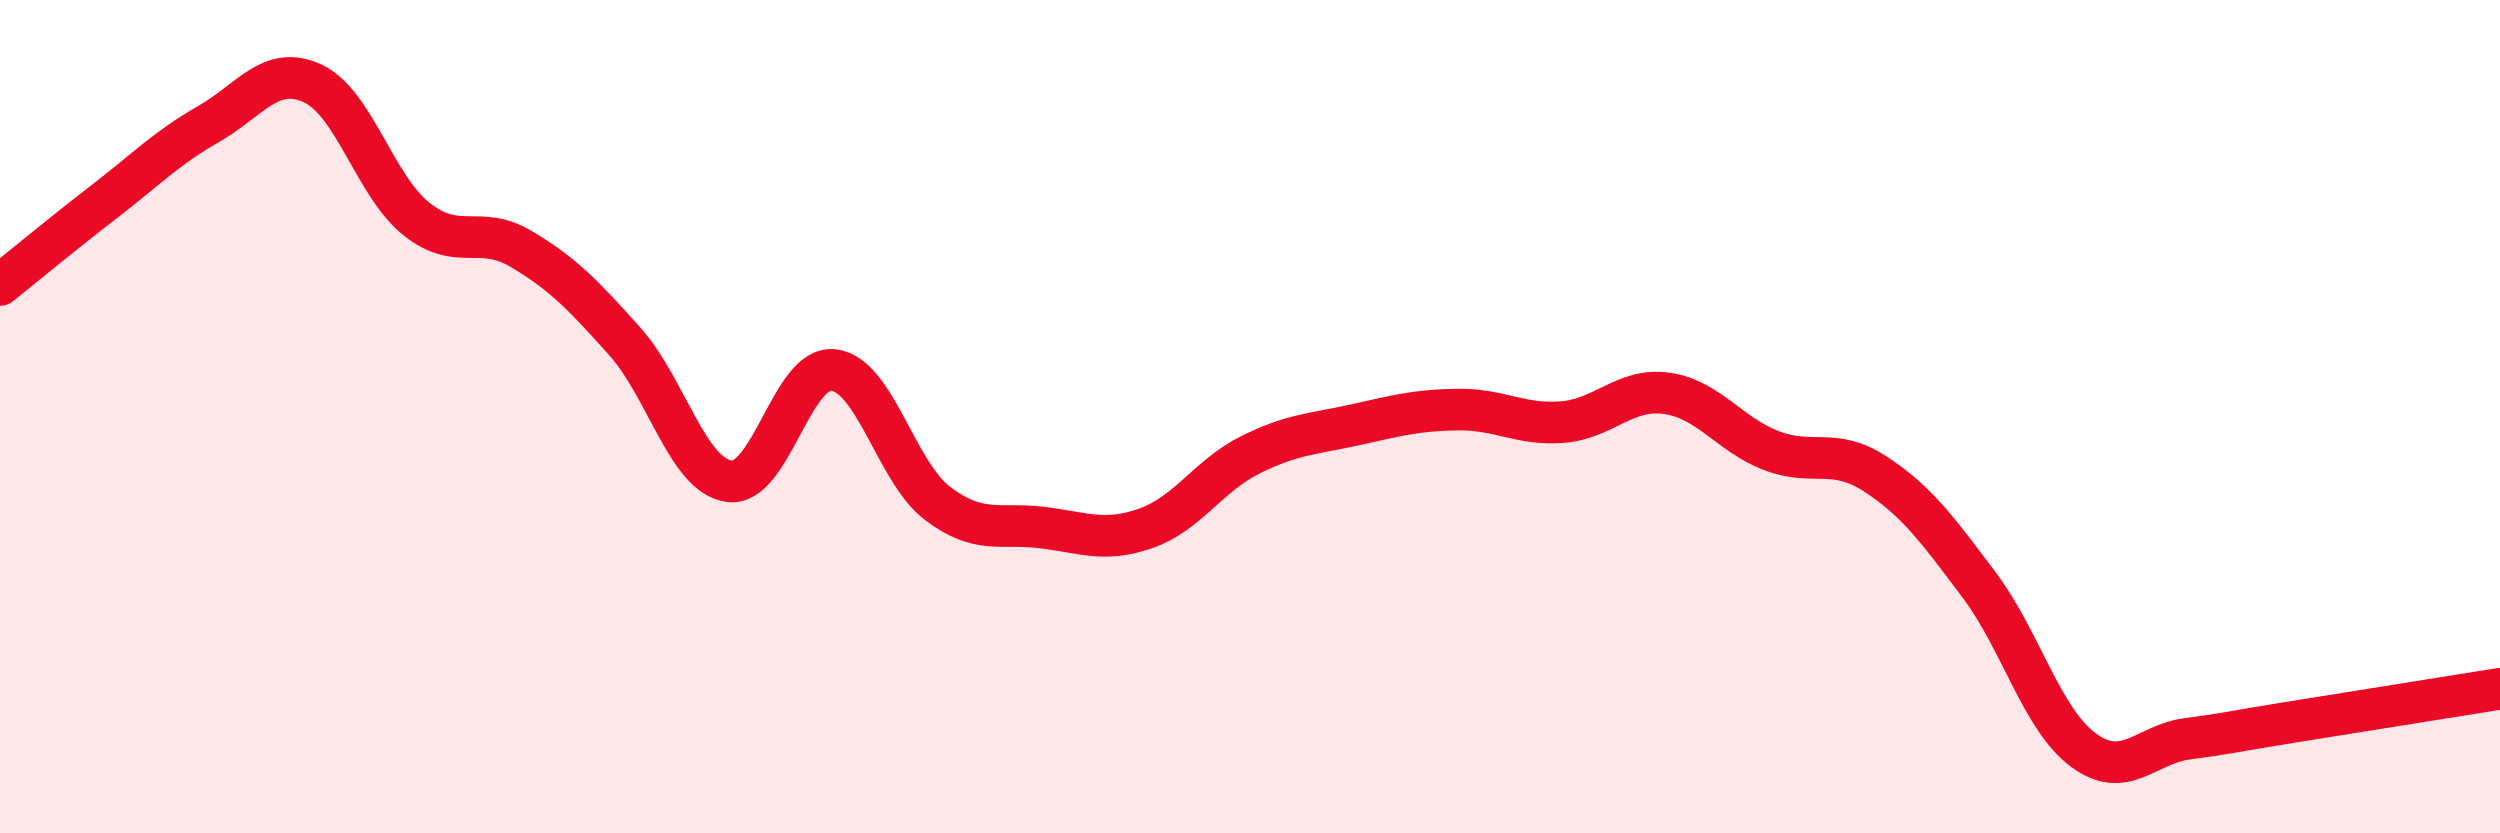 
    <svg width="60" height="20" viewBox="0 0 60 20" xmlns="http://www.w3.org/2000/svg">
      <path
        d="M 0,6.84 C 0.5,6.44 1.5,5.61 2.5,4.84 C 3.5,4.07 4,3.55 5,2.98 C 6,2.41 6.5,1.54 7.5,2 C 8.5,2.46 9,4.47 10,5.26 C 11,6.05 11.5,5.38 12.5,5.97 C 13.5,6.56 14,7.08 15,8.2 C 16,9.32 16.5,11.41 17.5,11.55 C 18.5,11.69 19,8.77 20,8.88 C 21,8.99 21.5,11.32 22.5,12.08 C 23.5,12.84 24,12.54 25,12.66 C 26,12.78 26.5,13.03 27.5,12.68 C 28.5,12.33 29,11.42 30,10.92 C 31,10.42 31.5,10.42 32.5,10.2 C 33.5,9.98 34,9.84 35,9.83 C 36,9.82 36.5,10.21 37.5,10.13 C 38.5,10.05 39,9.3 40,9.44 C 41,9.58 41.5,10.42 42.5,10.81 C 43.5,11.2 44,10.72 45,11.37 C 46,12.02 46.5,12.71 47.5,14.04 C 48.5,15.37 49,17.26 50,18 C 51,18.74 51.5,17.86 52.5,17.73 C 53.5,17.6 53.5,17.57 55,17.33 C 56.5,17.09 59,16.69 60,16.53L60 20L0 20Z"
        fill="#EB0A25"
        opacity="0.1"
        stroke-linecap="round"
        stroke-linejoin="round"
      />
      <path
        d="M 0,6.84 C 0.5,6.44 1.5,5.61 2.5,4.84 C 3.5,4.07 4,3.55 5,2.98 C 6,2.41 6.5,1.54 7.5,2 C 8.5,2.46 9,4.47 10,5.26 C 11,6.05 11.5,5.38 12.5,5.97 C 13.5,6.56 14,7.08 15,8.2 C 16,9.32 16.5,11.41 17.5,11.55 C 18.5,11.69 19,8.77 20,8.88 C 21,8.99 21.5,11.32 22.5,12.08 C 23.5,12.84 24,12.54 25,12.66 C 26,12.78 26.5,13.03 27.5,12.68 C 28.5,12.33 29,11.42 30,10.92 C 31,10.42 31.5,10.42 32.5,10.2 C 33.5,9.98 34,9.84 35,9.83 C 36,9.82 36.5,10.21 37.5,10.13 C 38.5,10.05 39,9.3 40,9.44 C 41,9.58 41.5,10.42 42.5,10.81 C 43.5,11.2 44,10.72 45,11.37 C 46,12.02 46.5,12.71 47.5,14.04 C 48.5,15.37 49,17.26 50,18 C 51,18.74 51.5,17.86 52.5,17.73 C 53.5,17.6 53.5,17.57 55,17.33 C 56.5,17.09 59,16.69 60,16.53"
        stroke="#EB0A25"
        stroke-width="1"
        fill="none"
        stroke-linecap="round"
        stroke-linejoin="round"
      />
    </svg>
  